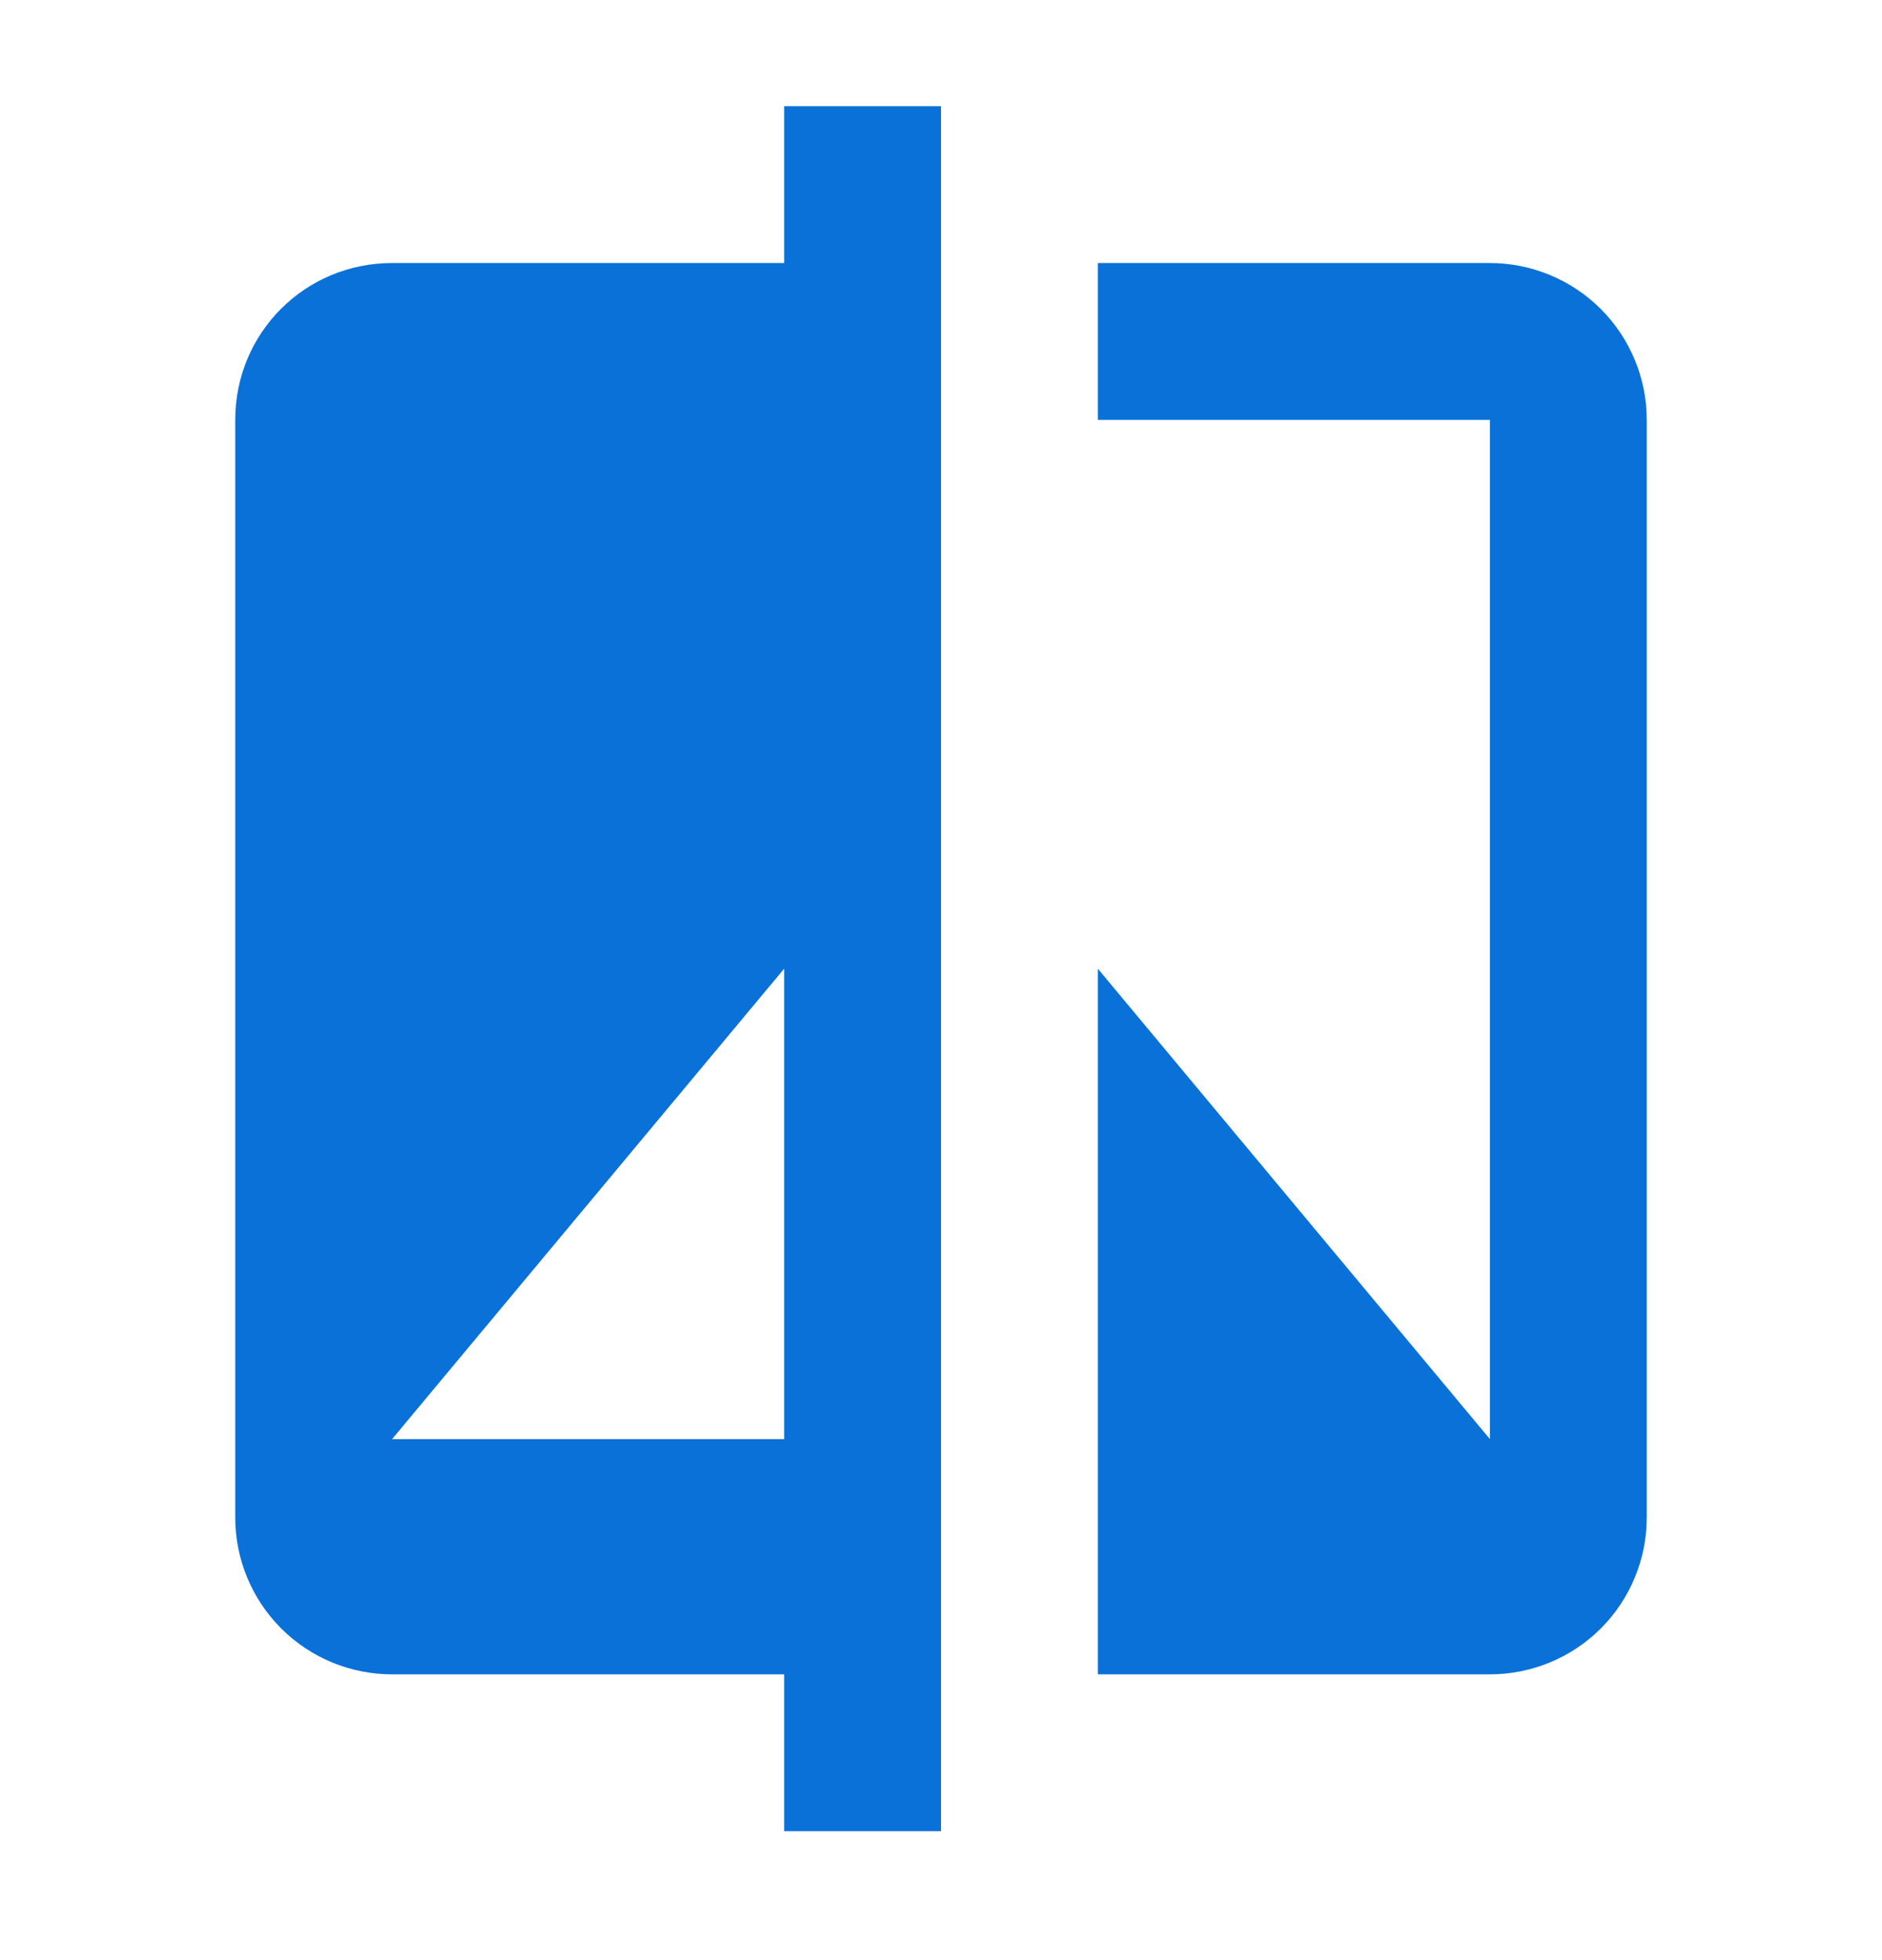 <svg width="24" height="25" viewBox="0 0 24 25" fill="none" xmlns="http://www.w3.org/2000/svg">
<g id="mdi:compare">
<path id="Vector" d="M19 3.355H14V5.355H19V18.355L14 12.355V21.355H19C19.53 21.355 20.039 21.145 20.414 20.77C20.789 20.395 21 19.886 21 19.355V5.355C21 4.825 20.789 4.316 20.414 3.941C20.039 3.566 19.53 3.355 19 3.355ZM10 18.355H5L10 12.355M10 3.355H5C3.89 3.355 3 4.245 3 5.355V19.355C3 19.886 3.211 20.395 3.586 20.77C3.961 21.145 4.47 21.355 5 21.355H10V23.355H12V1.355H10V3.355Z" fill="#0971D8"/>
</g>
</svg>
